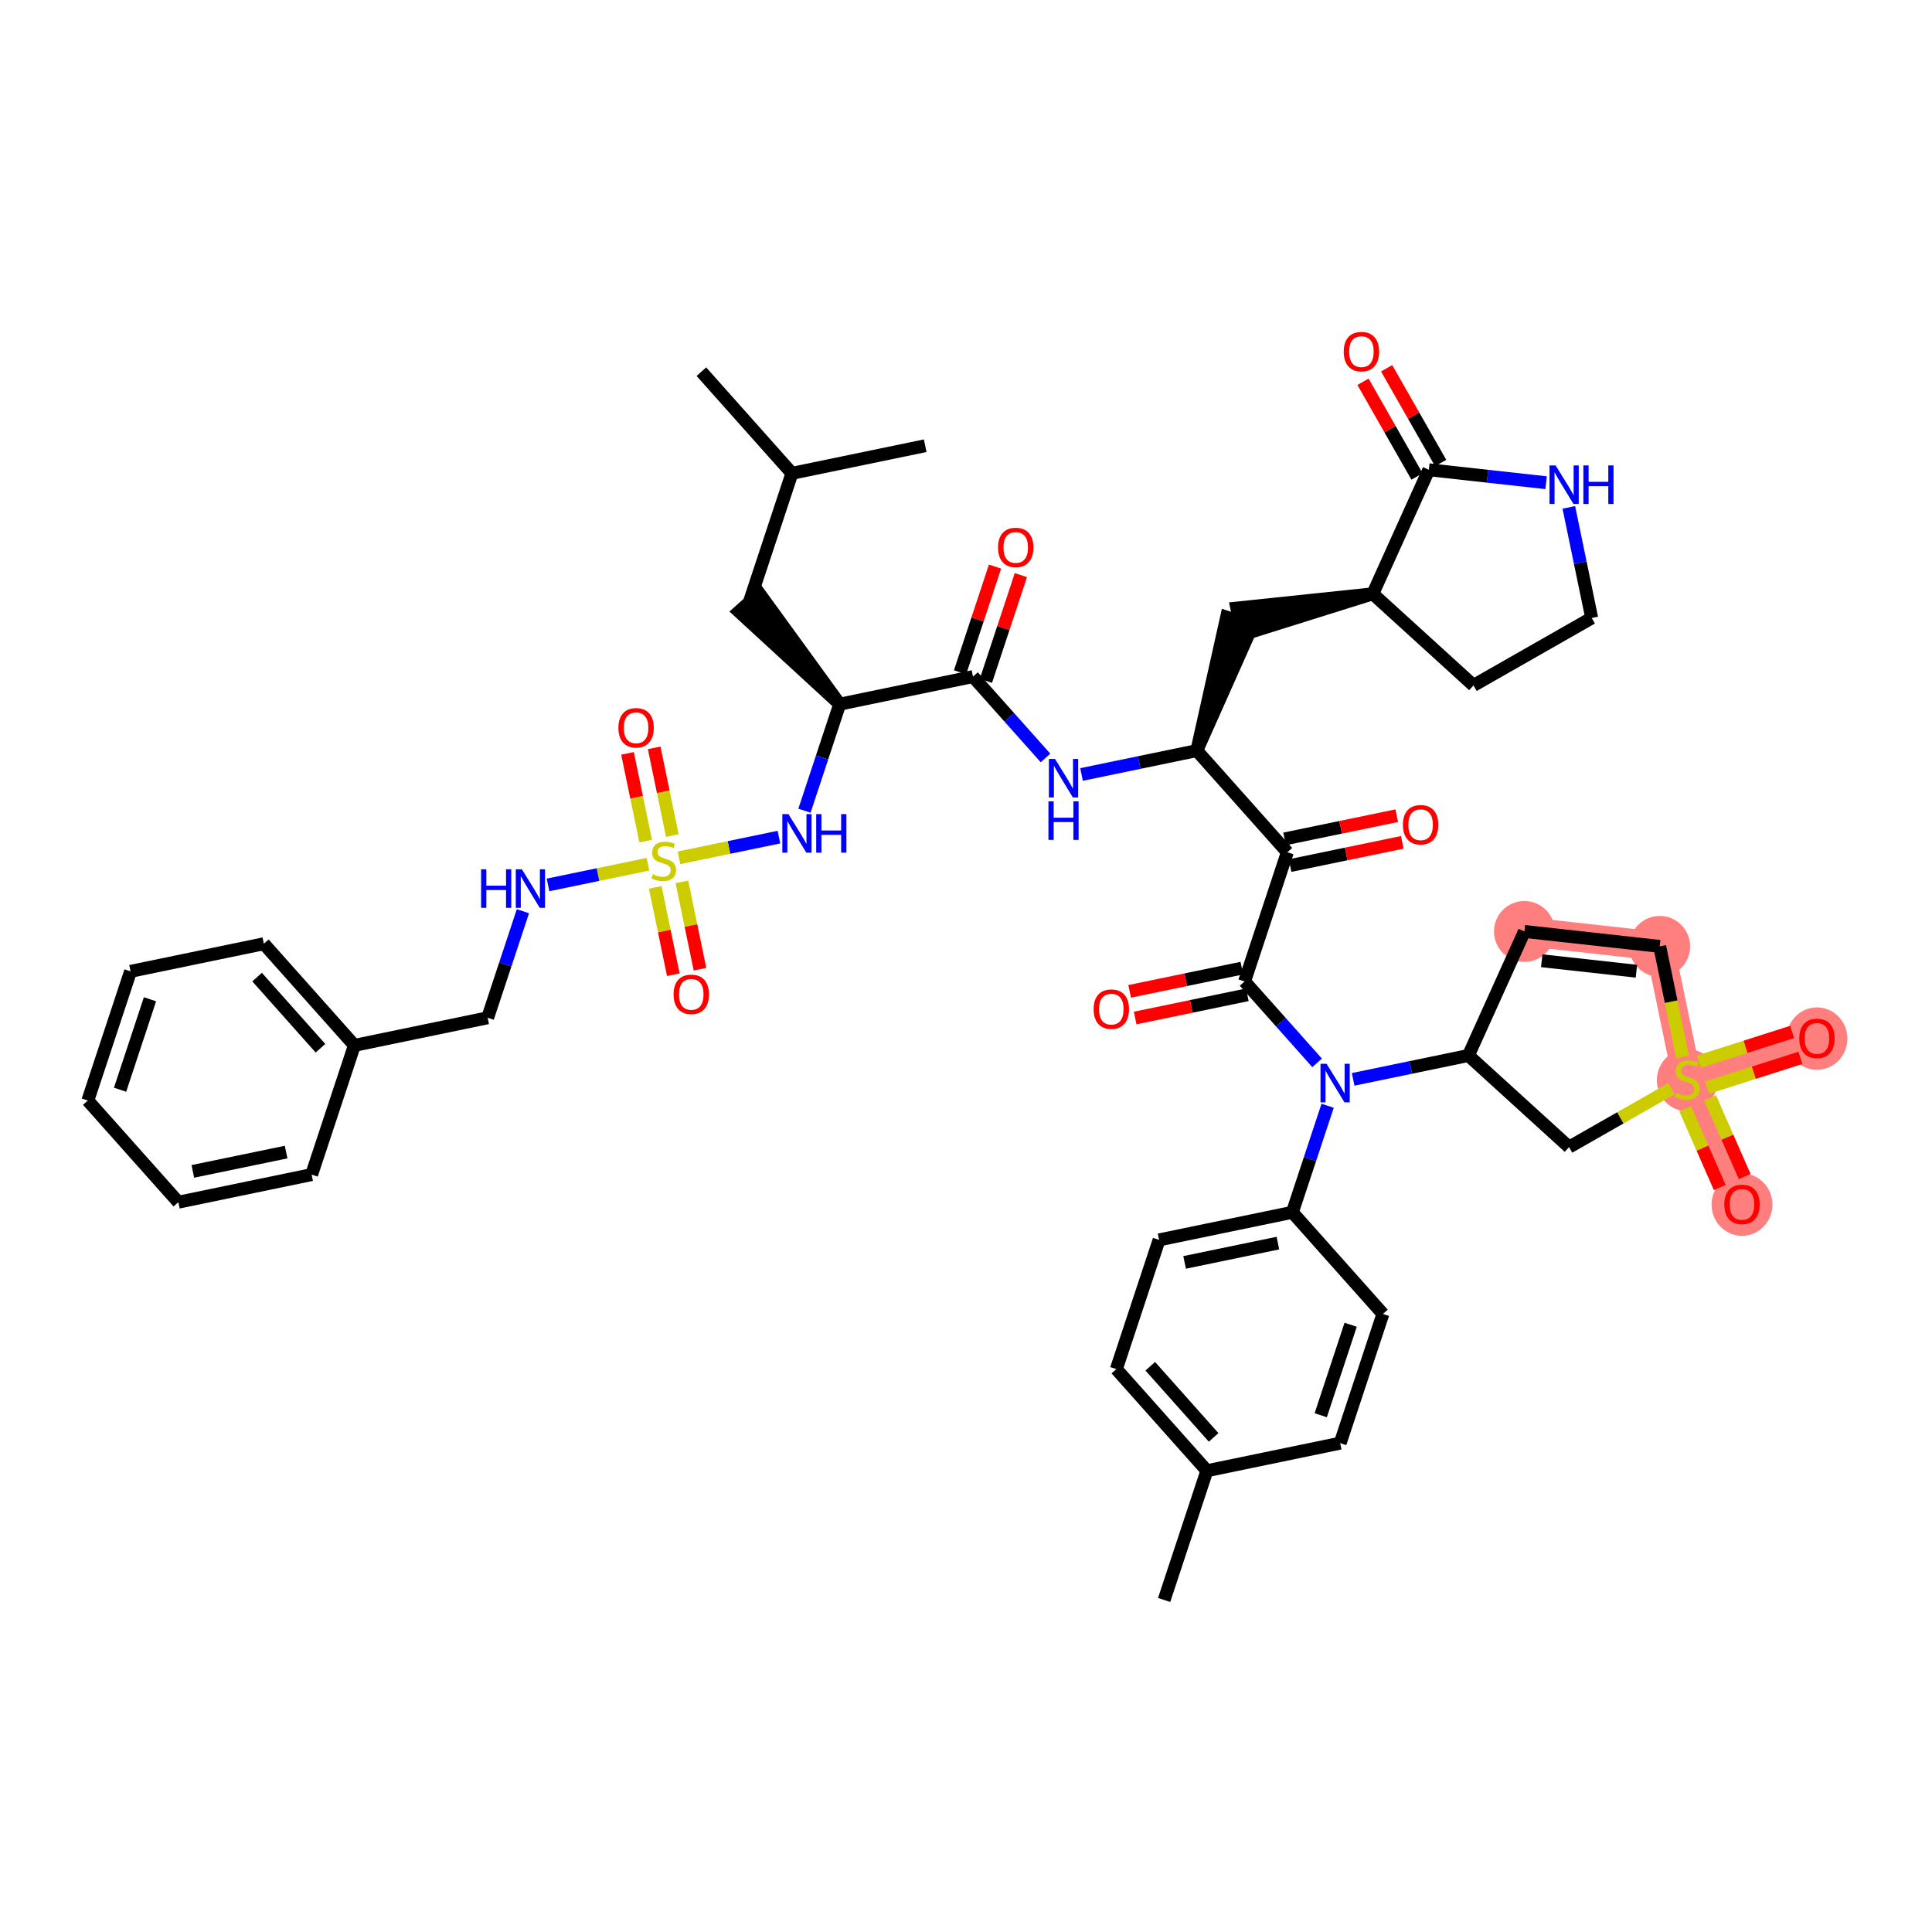 <?xml version='1.0' encoding='iso-8859-1'?>
<svg version='1.1' baseProfile='full'
              xmlns='http://www.w3.org/2000/svg'
                      xmlns:rdkit='http://www.rdkit.org/xml'
                      xmlns:xlink='http://www.w3.org/1999/xlink'
                  xml:space='preserve'
width='300px' height='300px' viewBox='0 0 300 300'>
<!-- END OF HEADER -->
<rect style='opacity:1.0;fill:#FFFFFF;stroke:none' width='300' height='300' x='0' y='0'> </rect>
<rect style='opacity:1.0;fill:#FFFFFF;stroke:none' width='300' height='300' x='0' y='0'> </rect>
<path d='M 236.711,144.635 L 257.718,146.956' style='fill:none;fill-rule:evenodd;stroke:#FF7F7F;stroke-width:4.5px;stroke-linecap:butt;stroke-linejoin:miter;stroke-opacity:1' />
<path d='M 257.718,146.956 L 262.002,167.652' style='fill:none;fill-rule:evenodd;stroke:#FF7F7F;stroke-width:4.5px;stroke-linecap:butt;stroke-linejoin:miter;stroke-opacity:1' />
<path d='M 262.002,167.652 L 282.137,161.228' style='fill:none;fill-rule:evenodd;stroke:#FF7F7F;stroke-width:4.5px;stroke-linecap:butt;stroke-linejoin:miter;stroke-opacity:1' />
<path d='M 262.002,167.652 L 270.496,187.004' style='fill:none;fill-rule:evenodd;stroke:#FF7F7F;stroke-width:4.5px;stroke-linecap:butt;stroke-linejoin:miter;stroke-opacity:1' />
<ellipse cx='236.711' cy='144.635' rx='4.227' ry='4.227'  style='fill:#FF7F7F;fill-rule:evenodd;stroke:#FF7F7F;stroke-width:1.0px;stroke-linecap:butt;stroke-linejoin:miter;stroke-opacity:1' />
<ellipse cx='257.718' cy='146.956' rx='4.227' ry='4.227'  style='fill:#FF7F7F;fill-rule:evenodd;stroke:#FF7F7F;stroke-width:1.0px;stroke-linecap:butt;stroke-linejoin:miter;stroke-opacity:1' />
<ellipse cx='262.002' cy='167.732' rx='4.227' ry='4.334'  style='fill:#FF7F7F;fill-rule:evenodd;stroke:#FF7F7F;stroke-width:1.0px;stroke-linecap:butt;stroke-linejoin:miter;stroke-opacity:1' />
<ellipse cx='282.137' cy='161.274' rx='4.227' ry='4.346'  style='fill:#FF7F7F;fill-rule:evenodd;stroke:#FF7F7F;stroke-width:1.0px;stroke-linecap:butt;stroke-linejoin:miter;stroke-opacity:1' />
<ellipse cx='270.496' cy='187.051' rx='4.227' ry='4.346'  style='fill:#FF7F7F;fill-rule:evenodd;stroke:#FF7F7F;stroke-width:1.0px;stroke-linecap:butt;stroke-linejoin:miter;stroke-opacity:1' />
<path class='bond-0 atom-0 atom-1' d='M 180.767,248.441 L 187.405,228.376' style='fill:none;fill-rule:evenodd;stroke:#000000;stroke-width:2.0px;stroke-linecap:butt;stroke-linejoin:miter;stroke-opacity:1' />
<path class='bond-1 atom-1 atom-2' d='M 187.405,228.376 L 173.347,212.596' style='fill:none;fill-rule:evenodd;stroke:#000000;stroke-width:2.0px;stroke-linecap:butt;stroke-linejoin:miter;stroke-opacity:1' />
<path class='bond-1 atom-1 atom-2' d='M 188.452,223.198 L 178.612,212.151' style='fill:none;fill-rule:evenodd;stroke:#000000;stroke-width:2.0px;stroke-linecap:butt;stroke-linejoin:miter;stroke-opacity:1' />
<path class='bond-46 atom-46 atom-1' d='M 208.101,224.092 L 187.405,228.376' style='fill:none;fill-rule:evenodd;stroke:#000000;stroke-width:2.0px;stroke-linecap:butt;stroke-linejoin:miter;stroke-opacity:1' />
<path class='bond-2 atom-2 atom-3' d='M 173.347,212.596 L 179.984,192.53' style='fill:none;fill-rule:evenodd;stroke:#000000;stroke-width:2.0px;stroke-linecap:butt;stroke-linejoin:miter;stroke-opacity:1' />
<path class='bond-3 atom-3 atom-4' d='M 179.984,192.53 L 200.68,188.246' style='fill:none;fill-rule:evenodd;stroke:#000000;stroke-width:2.0px;stroke-linecap:butt;stroke-linejoin:miter;stroke-opacity:1' />
<path class='bond-3 atom-3 atom-4' d='M 183.946,196.027 L 198.432,193.028' style='fill:none;fill-rule:evenodd;stroke:#000000;stroke-width:2.0px;stroke-linecap:butt;stroke-linejoin:miter;stroke-opacity:1' />
<path class='bond-4 atom-4 atom-5' d='M 200.68,188.246 L 203.416,179.974' style='fill:none;fill-rule:evenodd;stroke:#000000;stroke-width:2.0px;stroke-linecap:butt;stroke-linejoin:miter;stroke-opacity:1' />
<path class='bond-4 atom-4 atom-5' d='M 203.416,179.974 L 206.153,171.702' style='fill:none;fill-rule:evenodd;stroke:#0000FF;stroke-width:2.0px;stroke-linecap:butt;stroke-linejoin:miter;stroke-opacity:1' />
<path class='bond-44 atom-4 atom-45' d='M 200.68,188.246 L 214.738,204.027' style='fill:none;fill-rule:evenodd;stroke:#000000;stroke-width:2.0px;stroke-linecap:butt;stroke-linejoin:miter;stroke-opacity:1' />
<path class='bond-5 atom-5 atom-6' d='M 204.519,165.04 L 198.889,158.72' style='fill:none;fill-rule:evenodd;stroke:#0000FF;stroke-width:2.0px;stroke-linecap:butt;stroke-linejoin:miter;stroke-opacity:1' />
<path class='bond-5 atom-5 atom-6' d='M 198.889,158.72 L 193.259,152.4' style='fill:none;fill-rule:evenodd;stroke:#000000;stroke-width:2.0px;stroke-linecap:butt;stroke-linejoin:miter;stroke-opacity:1' />
<path class='bond-37 atom-5 atom-38' d='M 210.116,167.602 L 219.064,165.749' style='fill:none;fill-rule:evenodd;stroke:#0000FF;stroke-width:2.0px;stroke-linecap:butt;stroke-linejoin:miter;stroke-opacity:1' />
<path class='bond-37 atom-5 atom-38' d='M 219.064,165.749 L 228.013,163.897' style='fill:none;fill-rule:evenodd;stroke:#000000;stroke-width:2.0px;stroke-linecap:butt;stroke-linejoin:miter;stroke-opacity:1' />
<path class='bond-6 atom-6 atom-7' d='M 192.831,150.331 L 184.121,152.134' style='fill:none;fill-rule:evenodd;stroke:#000000;stroke-width:2.0px;stroke-linecap:butt;stroke-linejoin:miter;stroke-opacity:1' />
<path class='bond-6 atom-6 atom-7' d='M 184.121,152.134 L 175.411,153.937' style='fill:none;fill-rule:evenodd;stroke:#FF0000;stroke-width:2.0px;stroke-linecap:butt;stroke-linejoin:miter;stroke-opacity:1' />
<path class='bond-6 atom-6 atom-7' d='M 193.688,154.47 L 184.978,156.273' style='fill:none;fill-rule:evenodd;stroke:#000000;stroke-width:2.0px;stroke-linecap:butt;stroke-linejoin:miter;stroke-opacity:1' />
<path class='bond-6 atom-6 atom-7' d='M 184.978,156.273 L 176.268,158.076' style='fill:none;fill-rule:evenodd;stroke:#FF0000;stroke-width:2.0px;stroke-linecap:butt;stroke-linejoin:miter;stroke-opacity:1' />
<path class='bond-7 atom-6 atom-8' d='M 193.259,152.4 L 199.897,132.335' style='fill:none;fill-rule:evenodd;stroke:#000000;stroke-width:2.0px;stroke-linecap:butt;stroke-linejoin:miter;stroke-opacity:1' />
<path class='bond-8 atom-8 atom-9' d='M 200.325,134.405 L 209.035,132.602' style='fill:none;fill-rule:evenodd;stroke:#000000;stroke-width:2.0px;stroke-linecap:butt;stroke-linejoin:miter;stroke-opacity:1' />
<path class='bond-8 atom-8 atom-9' d='M 209.035,132.602 L 217.745,130.799' style='fill:none;fill-rule:evenodd;stroke:#FF0000;stroke-width:2.0px;stroke-linecap:butt;stroke-linejoin:miter;stroke-opacity:1' />
<path class='bond-8 atom-8 atom-9' d='M 199.468,130.266 L 208.178,128.463' style='fill:none;fill-rule:evenodd;stroke:#000000;stroke-width:2.0px;stroke-linecap:butt;stroke-linejoin:miter;stroke-opacity:1' />
<path class='bond-8 atom-8 atom-9' d='M 208.178,128.463 L 216.888,126.66' style='fill:none;fill-rule:evenodd;stroke:#FF0000;stroke-width:2.0px;stroke-linecap:butt;stroke-linejoin:miter;stroke-opacity:1' />
<path class='bond-9 atom-8 atom-10' d='M 199.897,132.335 L 185.839,116.555' style='fill:none;fill-rule:evenodd;stroke:#000000;stroke-width:2.0px;stroke-linecap:butt;stroke-linejoin:miter;stroke-opacity:1' />
<path class='bond-10 atom-10 atom-11' d='M 185.839,116.555 L 194.483,97.153 L 190.47,95.826 Z' style='fill:#000000;fill-rule:evenodd;fill-opacity:1;stroke:#000000;stroke-width:2.0px;stroke-linecap:butt;stroke-linejoin:miter;stroke-opacity:1;' />
<path class='bond-17 atom-10 atom-18' d='M 185.839,116.555 L 176.89,118.407' style='fill:none;fill-rule:evenodd;stroke:#000000;stroke-width:2.0px;stroke-linecap:butt;stroke-linejoin:miter;stroke-opacity:1' />
<path class='bond-17 atom-10 atom-18' d='M 176.89,118.407 L 167.941,120.26' style='fill:none;fill-rule:evenodd;stroke:#0000FF;stroke-width:2.0px;stroke-linecap:butt;stroke-linejoin:miter;stroke-opacity:1' />
<path class='bond-11 atom-12 atom-11' d='M 213.172,92.205 L 192.048,94.42 L 192.905,98.559 Z' style='fill:#000000;fill-rule:evenodd;fill-opacity:1;stroke:#000000;stroke-width:2.0px;stroke-linecap:butt;stroke-linejoin:miter;stroke-opacity:1;' />
<path class='bond-12 atom-12 atom-13' d='M 213.172,92.205 L 228.802,106.43' style='fill:none;fill-rule:evenodd;stroke:#000000;stroke-width:2.0px;stroke-linecap:butt;stroke-linejoin:miter;stroke-opacity:1' />
<path class='bond-47 atom-16 atom-12' d='M 221.87,72.944 L 213.172,92.205' style='fill:none;fill-rule:evenodd;stroke:#000000;stroke-width:2.0px;stroke-linecap:butt;stroke-linejoin:miter;stroke-opacity:1' />
<path class='bond-13 atom-13 atom-14' d='M 228.802,106.43 L 247.161,95.96' style='fill:none;fill-rule:evenodd;stroke:#000000;stroke-width:2.0px;stroke-linecap:butt;stroke-linejoin:miter;stroke-opacity:1' />
<path class='bond-14 atom-14 atom-15' d='M 247.161,95.96 L 245.383,87.373' style='fill:none;fill-rule:evenodd;stroke:#000000;stroke-width:2.0px;stroke-linecap:butt;stroke-linejoin:miter;stroke-opacity:1' />
<path class='bond-14 atom-14 atom-15' d='M 245.383,87.373 L 243.606,78.785' style='fill:none;fill-rule:evenodd;stroke:#0000FF;stroke-width:2.0px;stroke-linecap:butt;stroke-linejoin:miter;stroke-opacity:1' />
<path class='bond-15 atom-15 atom-16' d='M 240.079,74.955 L 230.974,73.95' style='fill:none;fill-rule:evenodd;stroke:#0000FF;stroke-width:2.0px;stroke-linecap:butt;stroke-linejoin:miter;stroke-opacity:1' />
<path class='bond-15 atom-15 atom-16' d='M 230.974,73.95 L 221.87,72.944' style='fill:none;fill-rule:evenodd;stroke:#000000;stroke-width:2.0px;stroke-linecap:butt;stroke-linejoin:miter;stroke-opacity:1' />
<path class='bond-16 atom-16 atom-17' d='M 223.706,71.897 L 219.511,64.541' style='fill:none;fill-rule:evenodd;stroke:#000000;stroke-width:2.0px;stroke-linecap:butt;stroke-linejoin:miter;stroke-opacity:1' />
<path class='bond-16 atom-16 atom-17' d='M 219.511,64.541 L 215.316,57.186' style='fill:none;fill-rule:evenodd;stroke:#FF0000;stroke-width:2.0px;stroke-linecap:butt;stroke-linejoin:miter;stroke-opacity:1' />
<path class='bond-16 atom-16 atom-17' d='M 220.034,73.991 L 215.839,66.635' style='fill:none;fill-rule:evenodd;stroke:#000000;stroke-width:2.0px;stroke-linecap:butt;stroke-linejoin:miter;stroke-opacity:1' />
<path class='bond-16 atom-16 atom-17' d='M 215.839,66.635 L 211.645,59.28' style='fill:none;fill-rule:evenodd;stroke:#FF0000;stroke-width:2.0px;stroke-linecap:butt;stroke-linejoin:miter;stroke-opacity:1' />
<path class='bond-18 atom-18 atom-19' d='M 162.345,117.698 L 156.715,111.378' style='fill:none;fill-rule:evenodd;stroke:#0000FF;stroke-width:2.0px;stroke-linecap:butt;stroke-linejoin:miter;stroke-opacity:1' />
<path class='bond-18 atom-18 atom-19' d='M 156.715,111.378 L 151.085,105.058' style='fill:none;fill-rule:evenodd;stroke:#000000;stroke-width:2.0px;stroke-linecap:butt;stroke-linejoin:miter;stroke-opacity:1' />
<path class='bond-19 atom-19 atom-20' d='M 153.091,105.722 L 155.807,97.513' style='fill:none;fill-rule:evenodd;stroke:#000000;stroke-width:2.0px;stroke-linecap:butt;stroke-linejoin:miter;stroke-opacity:1' />
<path class='bond-19 atom-19 atom-20' d='M 155.807,97.513 L 158.522,89.305' style='fill:none;fill-rule:evenodd;stroke:#FF0000;stroke-width:2.0px;stroke-linecap:butt;stroke-linejoin:miter;stroke-opacity:1' />
<path class='bond-19 atom-19 atom-20' d='M 149.078,104.394 L 151.794,96.186' style='fill:none;fill-rule:evenodd;stroke:#000000;stroke-width:2.0px;stroke-linecap:butt;stroke-linejoin:miter;stroke-opacity:1' />
<path class='bond-19 atom-19 atom-20' d='M 151.794,96.186 L 154.509,87.977' style='fill:none;fill-rule:evenodd;stroke:#FF0000;stroke-width:2.0px;stroke-linecap:butt;stroke-linejoin:miter;stroke-opacity:1' />
<path class='bond-20 atom-19 atom-21' d='M 151.085,105.058 L 130.389,109.342' style='fill:none;fill-rule:evenodd;stroke:#000000;stroke-width:2.0px;stroke-linecap:butt;stroke-linejoin:miter;stroke-opacity:1' />
<path class='bond-21 atom-21 atom-22' d='M 130.389,109.342 L 117.909,92.156 L 114.753,94.968 Z' style='fill:#000000;fill-rule:evenodd;fill-opacity:1;stroke:#000000;stroke-width:2.0px;stroke-linecap:butt;stroke-linejoin:miter;stroke-opacity:1;' />
<path class='bond-25 atom-21 atom-26' d='M 130.389,109.342 L 127.653,117.614' style='fill:none;fill-rule:evenodd;stroke:#000000;stroke-width:2.0px;stroke-linecap:butt;stroke-linejoin:miter;stroke-opacity:1' />
<path class='bond-25 atom-21 atom-26' d='M 127.653,117.614 L 124.917,125.886' style='fill:none;fill-rule:evenodd;stroke:#0000FF;stroke-width:2.0px;stroke-linecap:butt;stroke-linejoin:miter;stroke-opacity:1' />
<path class='bond-22 atom-22 atom-23' d='M 116.331,93.562 L 122.969,73.497' style='fill:none;fill-rule:evenodd;stroke:#000000;stroke-width:2.0px;stroke-linecap:butt;stroke-linejoin:miter;stroke-opacity:1' />
<path class='bond-23 atom-23 atom-24' d='M 122.969,73.497 L 108.911,57.716' style='fill:none;fill-rule:evenodd;stroke:#000000;stroke-width:2.0px;stroke-linecap:butt;stroke-linejoin:miter;stroke-opacity:1' />
<path class='bond-24 atom-23 atom-25' d='M 122.969,73.497 L 143.664,69.212' style='fill:none;fill-rule:evenodd;stroke:#000000;stroke-width:2.0px;stroke-linecap:butt;stroke-linejoin:miter;stroke-opacity:1' />
<path class='bond-26 atom-26 atom-27' d='M 120.954,129.987 L 113.193,131.593' style='fill:none;fill-rule:evenodd;stroke:#0000FF;stroke-width:2.0px;stroke-linecap:butt;stroke-linejoin:miter;stroke-opacity:1' />
<path class='bond-26 atom-26 atom-27' d='M 113.193,131.593 L 105.432,133.2' style='fill:none;fill-rule:evenodd;stroke:#CCCC00;stroke-width:2.0px;stroke-linecap:butt;stroke-linejoin:miter;stroke-opacity:1' />
<path class='bond-27 atom-27 atom-28' d='M 104.399,129.751 L 102.988,122.938' style='fill:none;fill-rule:evenodd;stroke:#CCCC00;stroke-width:2.0px;stroke-linecap:butt;stroke-linejoin:miter;stroke-opacity:1' />
<path class='bond-27 atom-27 atom-28' d='M 102.988,122.938 L 101.578,116.126' style='fill:none;fill-rule:evenodd;stroke:#FF0000;stroke-width:2.0px;stroke-linecap:butt;stroke-linejoin:miter;stroke-opacity:1' />
<path class='bond-27 atom-27 atom-28' d='M 100.26,130.608 L 98.849,123.795' style='fill:none;fill-rule:evenodd;stroke:#CCCC00;stroke-width:2.0px;stroke-linecap:butt;stroke-linejoin:miter;stroke-opacity:1' />
<path class='bond-27 atom-27 atom-28' d='M 98.849,123.795 L 97.439,116.983' style='fill:none;fill-rule:evenodd;stroke:#FF0000;stroke-width:2.0px;stroke-linecap:butt;stroke-linejoin:miter;stroke-opacity:1' />
<path class='bond-28 atom-27 atom-29' d='M 101.747,137.793 L 103.151,144.574' style='fill:none;fill-rule:evenodd;stroke:#CCCC00;stroke-width:2.0px;stroke-linecap:butt;stroke-linejoin:miter;stroke-opacity:1' />
<path class='bond-28 atom-27 atom-29' d='M 103.151,144.574 L 104.554,151.355' style='fill:none;fill-rule:evenodd;stroke:#FF0000;stroke-width:2.0px;stroke-linecap:butt;stroke-linejoin:miter;stroke-opacity:1' />
<path class='bond-28 atom-27 atom-29' d='M 105.886,136.937 L 107.29,143.717' style='fill:none;fill-rule:evenodd;stroke:#CCCC00;stroke-width:2.0px;stroke-linecap:butt;stroke-linejoin:miter;stroke-opacity:1' />
<path class='bond-28 atom-27 atom-29' d='M 107.29,143.717 L 108.694,150.498' style='fill:none;fill-rule:evenodd;stroke:#FF0000;stroke-width:2.0px;stroke-linecap:butt;stroke-linejoin:miter;stroke-opacity:1' />
<path class='bond-29 atom-27 atom-30' d='M 100.609,134.198 L 92.853,135.804' style='fill:none;fill-rule:evenodd;stroke:#CCCC00;stroke-width:2.0px;stroke-linecap:butt;stroke-linejoin:miter;stroke-opacity:1' />
<path class='bond-29 atom-27 atom-30' d='M 92.853,135.804 L 85.096,137.41' style='fill:none;fill-rule:evenodd;stroke:#0000FF;stroke-width:2.0px;stroke-linecap:butt;stroke-linejoin:miter;stroke-opacity:1' />
<path class='bond-30 atom-30 atom-31' d='M 81.196,141.497 L 78.46,149.769' style='fill:none;fill-rule:evenodd;stroke:#0000FF;stroke-width:2.0px;stroke-linecap:butt;stroke-linejoin:miter;stroke-opacity:1' />
<path class='bond-30 atom-30 atom-31' d='M 78.46,149.769 L 75.723,158.041' style='fill:none;fill-rule:evenodd;stroke:#000000;stroke-width:2.0px;stroke-linecap:butt;stroke-linejoin:miter;stroke-opacity:1' />
<path class='bond-31 atom-31 atom-32' d='M 75.723,158.041 L 55.028,162.325' style='fill:none;fill-rule:evenodd;stroke:#000000;stroke-width:2.0px;stroke-linecap:butt;stroke-linejoin:miter;stroke-opacity:1' />
<path class='bond-32 atom-32 atom-33' d='M 55.028,162.325 L 40.969,146.545' style='fill:none;fill-rule:evenodd;stroke:#000000;stroke-width:2.0px;stroke-linecap:butt;stroke-linejoin:miter;stroke-opacity:1' />
<path class='bond-32 atom-32 atom-33' d='M 49.763,162.77 L 39.922,151.723' style='fill:none;fill-rule:evenodd;stroke:#000000;stroke-width:2.0px;stroke-linecap:butt;stroke-linejoin:miter;stroke-opacity:1' />
<path class='bond-48 atom-37 atom-32' d='M 48.39,182.391 L 55.028,162.325' style='fill:none;fill-rule:evenodd;stroke:#000000;stroke-width:2.0px;stroke-linecap:butt;stroke-linejoin:miter;stroke-opacity:1' />
<path class='bond-33 atom-33 atom-34' d='M 40.969,146.545 L 20.274,150.829' style='fill:none;fill-rule:evenodd;stroke:#000000;stroke-width:2.0px;stroke-linecap:butt;stroke-linejoin:miter;stroke-opacity:1' />
<path class='bond-34 atom-34 atom-35' d='M 20.274,150.829 L 13.636,170.894' style='fill:none;fill-rule:evenodd;stroke:#000000;stroke-width:2.0px;stroke-linecap:butt;stroke-linejoin:miter;stroke-opacity:1' />
<path class='bond-34 atom-34 atom-35' d='M 23.291,155.166 L 18.645,169.212' style='fill:none;fill-rule:evenodd;stroke:#000000;stroke-width:2.0px;stroke-linecap:butt;stroke-linejoin:miter;stroke-opacity:1' />
<path class='bond-35 atom-35 atom-36' d='M 13.636,170.894 L 27.695,186.675' style='fill:none;fill-rule:evenodd;stroke:#000000;stroke-width:2.0px;stroke-linecap:butt;stroke-linejoin:miter;stroke-opacity:1' />
<path class='bond-36 atom-36 atom-37' d='M 27.695,186.675 L 48.39,182.391' style='fill:none;fill-rule:evenodd;stroke:#000000;stroke-width:2.0px;stroke-linecap:butt;stroke-linejoin:miter;stroke-opacity:1' />
<path class='bond-36 atom-36 atom-37' d='M 29.942,181.893 L 44.429,178.894' style='fill:none;fill-rule:evenodd;stroke:#000000;stroke-width:2.0px;stroke-linecap:butt;stroke-linejoin:miter;stroke-opacity:1' />
<path class='bond-38 atom-38 atom-39' d='M 228.013,163.897 L 236.711,144.635' style='fill:none;fill-rule:evenodd;stroke:#000000;stroke-width:2.0px;stroke-linecap:butt;stroke-linejoin:miter;stroke-opacity:1' />
<path class='bond-49 atom-44 atom-38' d='M 243.644,178.122 L 228.013,163.897' style='fill:none;fill-rule:evenodd;stroke:#000000;stroke-width:2.0px;stroke-linecap:butt;stroke-linejoin:miter;stroke-opacity:1' />
<path class='bond-39 atom-39 atom-40' d='M 236.711,144.635 L 257.718,146.956' style='fill:none;fill-rule:evenodd;stroke:#000000;stroke-width:2.0px;stroke-linecap:butt;stroke-linejoin:miter;stroke-opacity:1' />
<path class='bond-39 atom-39 atom-40' d='M 239.398,149.185 L 254.103,150.809' style='fill:none;fill-rule:evenodd;stroke:#000000;stroke-width:2.0px;stroke-linecap:butt;stroke-linejoin:miter;stroke-opacity:1' />
<path class='bond-40 atom-40 atom-41' d='M 257.718,146.956 L 259.497,155.548' style='fill:none;fill-rule:evenodd;stroke:#000000;stroke-width:2.0px;stroke-linecap:butt;stroke-linejoin:miter;stroke-opacity:1' />
<path class='bond-40 atom-40 atom-41' d='M 259.497,155.548 L 261.275,164.139' style='fill:none;fill-rule:evenodd;stroke:#CCCC00;stroke-width:2.0px;stroke-linecap:butt;stroke-linejoin:miter;stroke-opacity:1' />
<path class='bond-41 atom-41 atom-42' d='M 265.092,168.884 L 272.33,166.575' style='fill:none;fill-rule:evenodd;stroke:#CCCC00;stroke-width:2.0px;stroke-linecap:butt;stroke-linejoin:miter;stroke-opacity:1' />
<path class='bond-41 atom-41 atom-42' d='M 272.33,166.575 L 279.568,164.266' style='fill:none;fill-rule:evenodd;stroke:#FF0000;stroke-width:2.0px;stroke-linecap:butt;stroke-linejoin:miter;stroke-opacity:1' />
<path class='bond-41 atom-41 atom-42' d='M 263.807,164.857 L 271.045,162.548' style='fill:none;fill-rule:evenodd;stroke:#CCCC00;stroke-width:2.0px;stroke-linecap:butt;stroke-linejoin:miter;stroke-opacity:1' />
<path class='bond-41 atom-41 atom-42' d='M 271.045,162.548 L 278.283,160.239' style='fill:none;fill-rule:evenodd;stroke:#FF0000;stroke-width:2.0px;stroke-linecap:butt;stroke-linejoin:miter;stroke-opacity:1' />
<path class='bond-42 atom-41 atom-43' d='M 261.679,172.174 L 264.362,178.287' style='fill:none;fill-rule:evenodd;stroke:#CCCC00;stroke-width:2.0px;stroke-linecap:butt;stroke-linejoin:miter;stroke-opacity:1' />
<path class='bond-42 atom-41 atom-43' d='M 264.362,178.287 L 267.045,184.399' style='fill:none;fill-rule:evenodd;stroke:#FF0000;stroke-width:2.0px;stroke-linecap:butt;stroke-linejoin:miter;stroke-opacity:1' />
<path class='bond-42 atom-41 atom-43' d='M 265.55,170.476 L 268.232,176.588' style='fill:none;fill-rule:evenodd;stroke:#CCCC00;stroke-width:2.0px;stroke-linecap:butt;stroke-linejoin:miter;stroke-opacity:1' />
<path class='bond-42 atom-41 atom-43' d='M 268.232,176.588 L 270.915,182.7' style='fill:none;fill-rule:evenodd;stroke:#FF0000;stroke-width:2.0px;stroke-linecap:butt;stroke-linejoin:miter;stroke-opacity:1' />
<path class='bond-43 atom-41 atom-44' d='M 259.555,169.047 L 251.599,173.585' style='fill:none;fill-rule:evenodd;stroke:#CCCC00;stroke-width:2.0px;stroke-linecap:butt;stroke-linejoin:miter;stroke-opacity:1' />
<path class='bond-43 atom-41 atom-44' d='M 251.599,173.585 L 243.644,178.122' style='fill:none;fill-rule:evenodd;stroke:#000000;stroke-width:2.0px;stroke-linecap:butt;stroke-linejoin:miter;stroke-opacity:1' />
<path class='bond-45 atom-45 atom-46' d='M 214.738,204.027 L 208.101,224.092' style='fill:none;fill-rule:evenodd;stroke:#000000;stroke-width:2.0px;stroke-linecap:butt;stroke-linejoin:miter;stroke-opacity:1' />
<path class='bond-45 atom-45 atom-46' d='M 209.729,205.709 L 205.083,219.755' style='fill:none;fill-rule:evenodd;stroke:#000000;stroke-width:2.0px;stroke-linecap:butt;stroke-linejoin:miter;stroke-opacity:1' />
<path  class='atom-5' d='M 205.994 165.188
L 207.956 168.359
Q 208.15 168.671, 208.463 169.238
Q 208.776 169.804, 208.793 169.838
L 208.793 165.188
L 209.587 165.188
L 209.587 171.174
L 208.767 171.174
L 206.662 167.708
Q 206.417 167.302, 206.155 166.837
Q 205.901 166.372, 205.825 166.228
L 205.825 171.174
L 205.048 171.174
L 205.048 165.188
L 205.994 165.188
' fill='#0000FF'/>
<path  class='atom-7' d='M 169.816 156.702
Q 169.816 155.264, 170.526 154.461
Q 171.236 153.658, 172.564 153.658
Q 173.891 153.658, 174.601 154.461
Q 175.311 155.264, 175.311 156.702
Q 175.311 158.156, 174.593 158.984
Q 173.874 159.804, 172.564 159.804
Q 171.245 159.804, 170.526 158.984
Q 169.816 158.164, 169.816 156.702
M 172.564 159.128
Q 173.477 159.128, 173.967 158.519
Q 174.466 157.902, 174.466 156.702
Q 174.466 155.527, 173.967 154.935
Q 173.477 154.335, 172.564 154.335
Q 171.651 154.335, 171.152 154.926
Q 170.662 155.518, 170.662 156.702
Q 170.662 157.91, 171.152 158.519
Q 171.651 159.128, 172.564 159.128
' fill='#FF0000'/>
<path  class='atom-9' d='M 217.845 128.068
Q 217.845 126.631, 218.555 125.828
Q 219.265 125.025, 220.592 125.025
Q 221.92 125.025, 222.63 125.828
Q 223.34 126.631, 223.34 128.068
Q 223.34 129.522, 222.621 130.35
Q 221.903 131.17, 220.592 131.17
Q 219.274 131.17, 218.555 130.35
Q 217.845 129.53, 217.845 128.068
M 220.592 130.494
Q 221.505 130.494, 221.996 129.885
Q 222.494 129.268, 222.494 128.068
Q 222.494 126.893, 221.996 126.301
Q 221.505 125.701, 220.592 125.701
Q 219.679 125.701, 219.181 126.293
Q 218.69 126.884, 218.69 128.068
Q 218.69 129.277, 219.181 129.885
Q 219.679 130.494, 220.592 130.494
' fill='#FF0000'/>
<path  class='atom-15' d='M 241.554 72.272
L 243.515 75.442
Q 243.709 75.755, 244.022 76.321
Q 244.335 76.888, 244.352 76.921
L 244.352 72.272
L 245.147 72.272
L 245.147 78.257
L 244.327 78.257
L 242.222 74.791
Q 241.976 74.385, 241.714 73.92
Q 241.461 73.455, 241.385 73.312
L 241.385 78.257
L 240.607 78.257
L 240.607 72.272
L 241.554 72.272
' fill='#0000FF'/>
<path  class='atom-15' d='M 245.865 72.272
L 246.677 72.272
L 246.677 74.816
L 249.737 74.816
L 249.737 72.272
L 250.549 72.272
L 250.549 78.257
L 249.737 78.257
L 249.737 75.493
L 246.677 75.493
L 246.677 78.257
L 245.865 78.257
L 245.865 72.272
' fill='#0000FF'/>
<path  class='atom-17' d='M 208.653 54.602
Q 208.653 53.165, 209.363 52.362
Q 210.073 51.559, 211.4 51.559
Q 212.727 51.559, 213.438 52.362
Q 214.148 53.165, 214.148 54.602
Q 214.148 56.056, 213.429 56.885
Q 212.711 57.705, 211.4 57.705
Q 210.081 57.705, 209.363 56.885
Q 208.653 56.065, 208.653 54.602
M 211.4 57.028
Q 212.313 57.028, 212.804 56.419
Q 213.302 55.802, 213.302 54.602
Q 213.302 53.427, 212.804 52.835
Q 212.313 52.235, 211.4 52.235
Q 210.487 52.235, 209.988 52.827
Q 209.498 53.418, 209.498 54.602
Q 209.498 55.811, 209.988 56.419
Q 210.487 57.028, 211.4 57.028
' fill='#FF0000'/>
<path  class='atom-18' d='M 163.82 117.846
L 165.781 121.016
Q 165.976 121.329, 166.288 121.896
Q 166.601 122.462, 166.618 122.496
L 166.618 117.846
L 167.413 117.846
L 167.413 123.831
L 166.593 123.831
L 164.488 120.365
Q 164.243 119.96, 163.981 119.495
Q 163.727 119.03, 163.651 118.886
L 163.651 123.831
L 162.873 123.831
L 162.873 117.846
L 163.82 117.846
' fill='#0000FF'/>
<path  class='atom-18' d='M 162.801 124.43
L 163.613 124.43
L 163.613 126.975
L 166.673 126.975
L 166.673 124.43
L 167.485 124.43
L 167.485 130.415
L 166.673 130.415
L 166.673 127.651
L 163.613 127.651
L 163.613 130.415
L 162.801 130.415
L 162.801 124.43
' fill='#0000FF'/>
<path  class='atom-20' d='M 154.975 85.01
Q 154.975 83.573, 155.685 82.77
Q 156.395 81.967, 157.722 81.967
Q 159.05 81.967, 159.76 82.77
Q 160.47 83.573, 160.47 85.01
Q 160.47 86.464, 159.751 87.293
Q 159.033 88.112, 157.722 88.112
Q 156.404 88.112, 155.685 87.293
Q 154.975 86.472, 154.975 85.01
M 157.722 87.436
Q 158.635 87.436, 159.126 86.828
Q 159.624 86.21, 159.624 85.01
Q 159.624 83.835, 159.126 83.243
Q 158.635 82.643, 157.722 82.643
Q 156.809 82.643, 156.311 83.235
Q 155.82 83.826, 155.82 85.01
Q 155.82 86.219, 156.311 86.828
Q 156.809 87.436, 157.722 87.436
' fill='#FF0000'/>
<path  class='atom-26' d='M 122.429 126.415
L 124.39 129.585
Q 124.585 129.898, 124.897 130.464
Q 125.21 131.031, 125.227 131.064
L 125.227 126.415
L 126.022 126.415
L 126.022 132.4
L 125.202 132.4
L 123.097 128.934
Q 122.851 128.528, 122.589 128.063
Q 122.336 127.598, 122.26 127.455
L 122.26 132.4
L 121.482 132.4
L 121.482 126.415
L 122.429 126.415
' fill='#0000FF'/>
<path  class='atom-26' d='M 126.74 126.415
L 127.552 126.415
L 127.552 128.959
L 130.612 128.959
L 130.612 126.415
L 131.424 126.415
L 131.424 132.4
L 130.612 132.4
L 130.612 129.636
L 127.552 129.636
L 127.552 132.4
L 126.74 132.4
L 126.74 126.415
' fill='#0000FF'/>
<path  class='atom-27' d='M 101.365 135.746
Q 101.433 135.771, 101.712 135.89
Q 101.991 136.008, 102.295 136.084
Q 102.608 136.152, 102.913 136.152
Q 103.479 136.152, 103.809 135.881
Q 104.138 135.602, 104.138 135.12
Q 104.138 134.791, 103.969 134.588
Q 103.809 134.385, 103.555 134.275
Q 103.301 134.165, 102.879 134.038
Q 102.346 133.878, 102.025 133.726
Q 101.712 133.573, 101.484 133.252
Q 101.264 132.931, 101.264 132.39
Q 101.264 131.638, 101.771 131.173
Q 102.287 130.708, 103.301 130.708
Q 103.995 130.708, 104.781 131.037
L 104.586 131.688
Q 103.868 131.392, 103.327 131.392
Q 102.743 131.392, 102.422 131.638
Q 102.101 131.874, 102.109 132.288
Q 102.109 132.61, 102.27 132.804
Q 102.439 132.999, 102.676 133.108
Q 102.921 133.218, 103.327 133.345
Q 103.868 133.514, 104.189 133.683
Q 104.51 133.852, 104.739 134.199
Q 104.975 134.537, 104.975 135.12
Q 104.975 135.949, 104.417 136.397
Q 103.868 136.837, 102.946 136.837
Q 102.414 136.837, 102.008 136.718
Q 101.611 136.608, 101.137 136.414
L 101.365 135.746
' fill='#CCCC00'/>
<path  class='atom-28' d='M 96.024 113.013
Q 96.024 111.576, 96.734 110.773
Q 97.445 109.97, 98.772 109.97
Q 100.099 109.97, 100.809 110.773
Q 101.519 111.576, 101.519 113.013
Q 101.519 114.467, 100.801 115.296
Q 100.082 116.116, 98.772 116.116
Q 97.453 116.116, 96.734 115.296
Q 96.024 114.476, 96.024 113.013
M 98.772 115.439
Q 99.685 115.439, 100.175 114.831
Q 100.674 114.214, 100.674 113.013
Q 100.674 111.838, 100.175 111.246
Q 99.685 110.646, 98.772 110.646
Q 97.859 110.646, 97.36 111.238
Q 96.87 111.83, 96.87 113.013
Q 96.87 114.222, 97.36 114.831
Q 97.859 115.439, 98.772 115.439
' fill='#FF0000'/>
<path  class='atom-29' d='M 104.593 154.404
Q 104.593 152.967, 105.303 152.164
Q 106.013 151.361, 107.341 151.361
Q 108.668 151.361, 109.378 152.164
Q 110.088 152.967, 110.088 154.404
Q 110.088 155.858, 109.369 156.687
Q 108.651 157.507, 107.341 157.507
Q 106.022 157.507, 105.303 156.687
Q 104.593 155.867, 104.593 154.404
M 107.341 156.831
Q 108.254 156.831, 108.744 156.222
Q 109.243 155.605, 109.243 154.404
Q 109.243 153.229, 108.744 152.637
Q 108.254 152.037, 107.341 152.037
Q 106.428 152.037, 105.929 152.629
Q 105.438 153.221, 105.438 154.404
Q 105.438 155.613, 105.929 156.222
Q 106.428 156.831, 107.341 156.831
' fill='#FF0000'/>
<path  class='atom-30' d='M 74.706 134.983
L 75.517 134.983
L 75.517 137.528
L 78.578 137.528
L 78.578 134.983
L 79.389 134.983
L 79.389 140.969
L 78.578 140.969
L 78.578 138.204
L 75.517 138.204
L 75.517 140.969
L 74.706 140.969
L 74.706 134.983
' fill='#0000FF'/>
<path  class='atom-30' d='M 81.038 134.983
L 82.999 138.154
Q 83.193 138.466, 83.506 139.033
Q 83.819 139.599, 83.836 139.633
L 83.836 134.983
L 84.63 134.983
L 84.63 140.969
L 83.81 140.969
L 81.706 137.503
Q 81.46 137.097, 81.198 136.632
Q 80.945 136.167, 80.868 136.023
L 80.868 140.969
L 80.091 140.969
L 80.091 134.983
L 81.038 134.983
' fill='#0000FF'/>
<path  class='atom-41' d='M 260.312 169.706
Q 260.379 169.731, 260.658 169.85
Q 260.937 169.968, 261.242 170.044
Q 261.554 170.112, 261.859 170.112
Q 262.425 170.112, 262.755 169.841
Q 263.084 169.562, 263.084 169.08
Q 263.084 168.751, 262.915 168.548
Q 262.755 168.345, 262.501 168.235
Q 262.248 168.125, 261.825 167.998
Q 261.292 167.838, 260.971 167.686
Q 260.658 167.533, 260.43 167.212
Q 260.21 166.891, 260.21 166.35
Q 260.21 165.597, 260.717 165.133
Q 261.233 164.668, 262.248 164.668
Q 262.941 164.668, 263.727 164.997
L 263.532 165.648
Q 262.814 165.352, 262.273 165.352
Q 261.69 165.352, 261.368 165.597
Q 261.047 165.834, 261.056 166.248
Q 261.056 166.57, 261.216 166.764
Q 261.385 166.959, 261.622 167.068
Q 261.867 167.178, 262.273 167.305
Q 262.814 167.474, 263.135 167.643
Q 263.456 167.812, 263.685 168.159
Q 263.921 168.497, 263.921 169.08
Q 263.921 169.909, 263.363 170.357
Q 262.814 170.797, 261.892 170.797
Q 261.36 170.797, 260.954 170.678
Q 260.557 170.568, 260.083 170.374
L 260.312 169.706
' fill='#CCCC00'/>
<path  class='atom-42' d='M 279.389 161.245
Q 279.389 159.807, 280.099 159.004
Q 280.81 158.201, 282.137 158.201
Q 283.464 158.201, 284.174 159.004
Q 284.884 159.807, 284.884 161.245
Q 284.884 162.699, 284.166 163.527
Q 283.447 164.347, 282.137 164.347
Q 280.818 164.347, 280.099 163.527
Q 279.389 162.707, 279.389 161.245
M 282.137 163.671
Q 283.05 163.671, 283.54 163.062
Q 284.039 162.445, 284.039 161.245
Q 284.039 160.069, 283.54 159.478
Q 283.05 158.877, 282.137 158.877
Q 281.224 158.877, 280.725 159.469
Q 280.235 160.061, 280.235 161.245
Q 280.235 162.453, 280.725 163.062
Q 281.224 163.671, 282.137 163.671
' fill='#FF0000'/>
<path  class='atom-43' d='M 267.748 187.021
Q 267.748 185.584, 268.459 184.781
Q 269.169 183.978, 270.496 183.978
Q 271.823 183.978, 272.533 184.781
Q 273.243 185.584, 273.243 187.021
Q 273.243 188.475, 272.525 189.304
Q 271.806 190.124, 270.496 190.124
Q 269.177 190.124, 268.459 189.304
Q 267.748 188.484, 267.748 187.021
M 270.496 189.447
Q 271.409 189.447, 271.899 188.839
Q 272.398 188.222, 272.398 187.021
Q 272.398 185.846, 271.899 185.254
Q 271.409 184.654, 270.496 184.654
Q 269.583 184.654, 269.084 185.246
Q 268.594 185.838, 268.594 187.021
Q 268.594 188.23, 269.084 188.839
Q 269.583 189.447, 270.496 189.447
' fill='#FF0000'/>
</svg>
